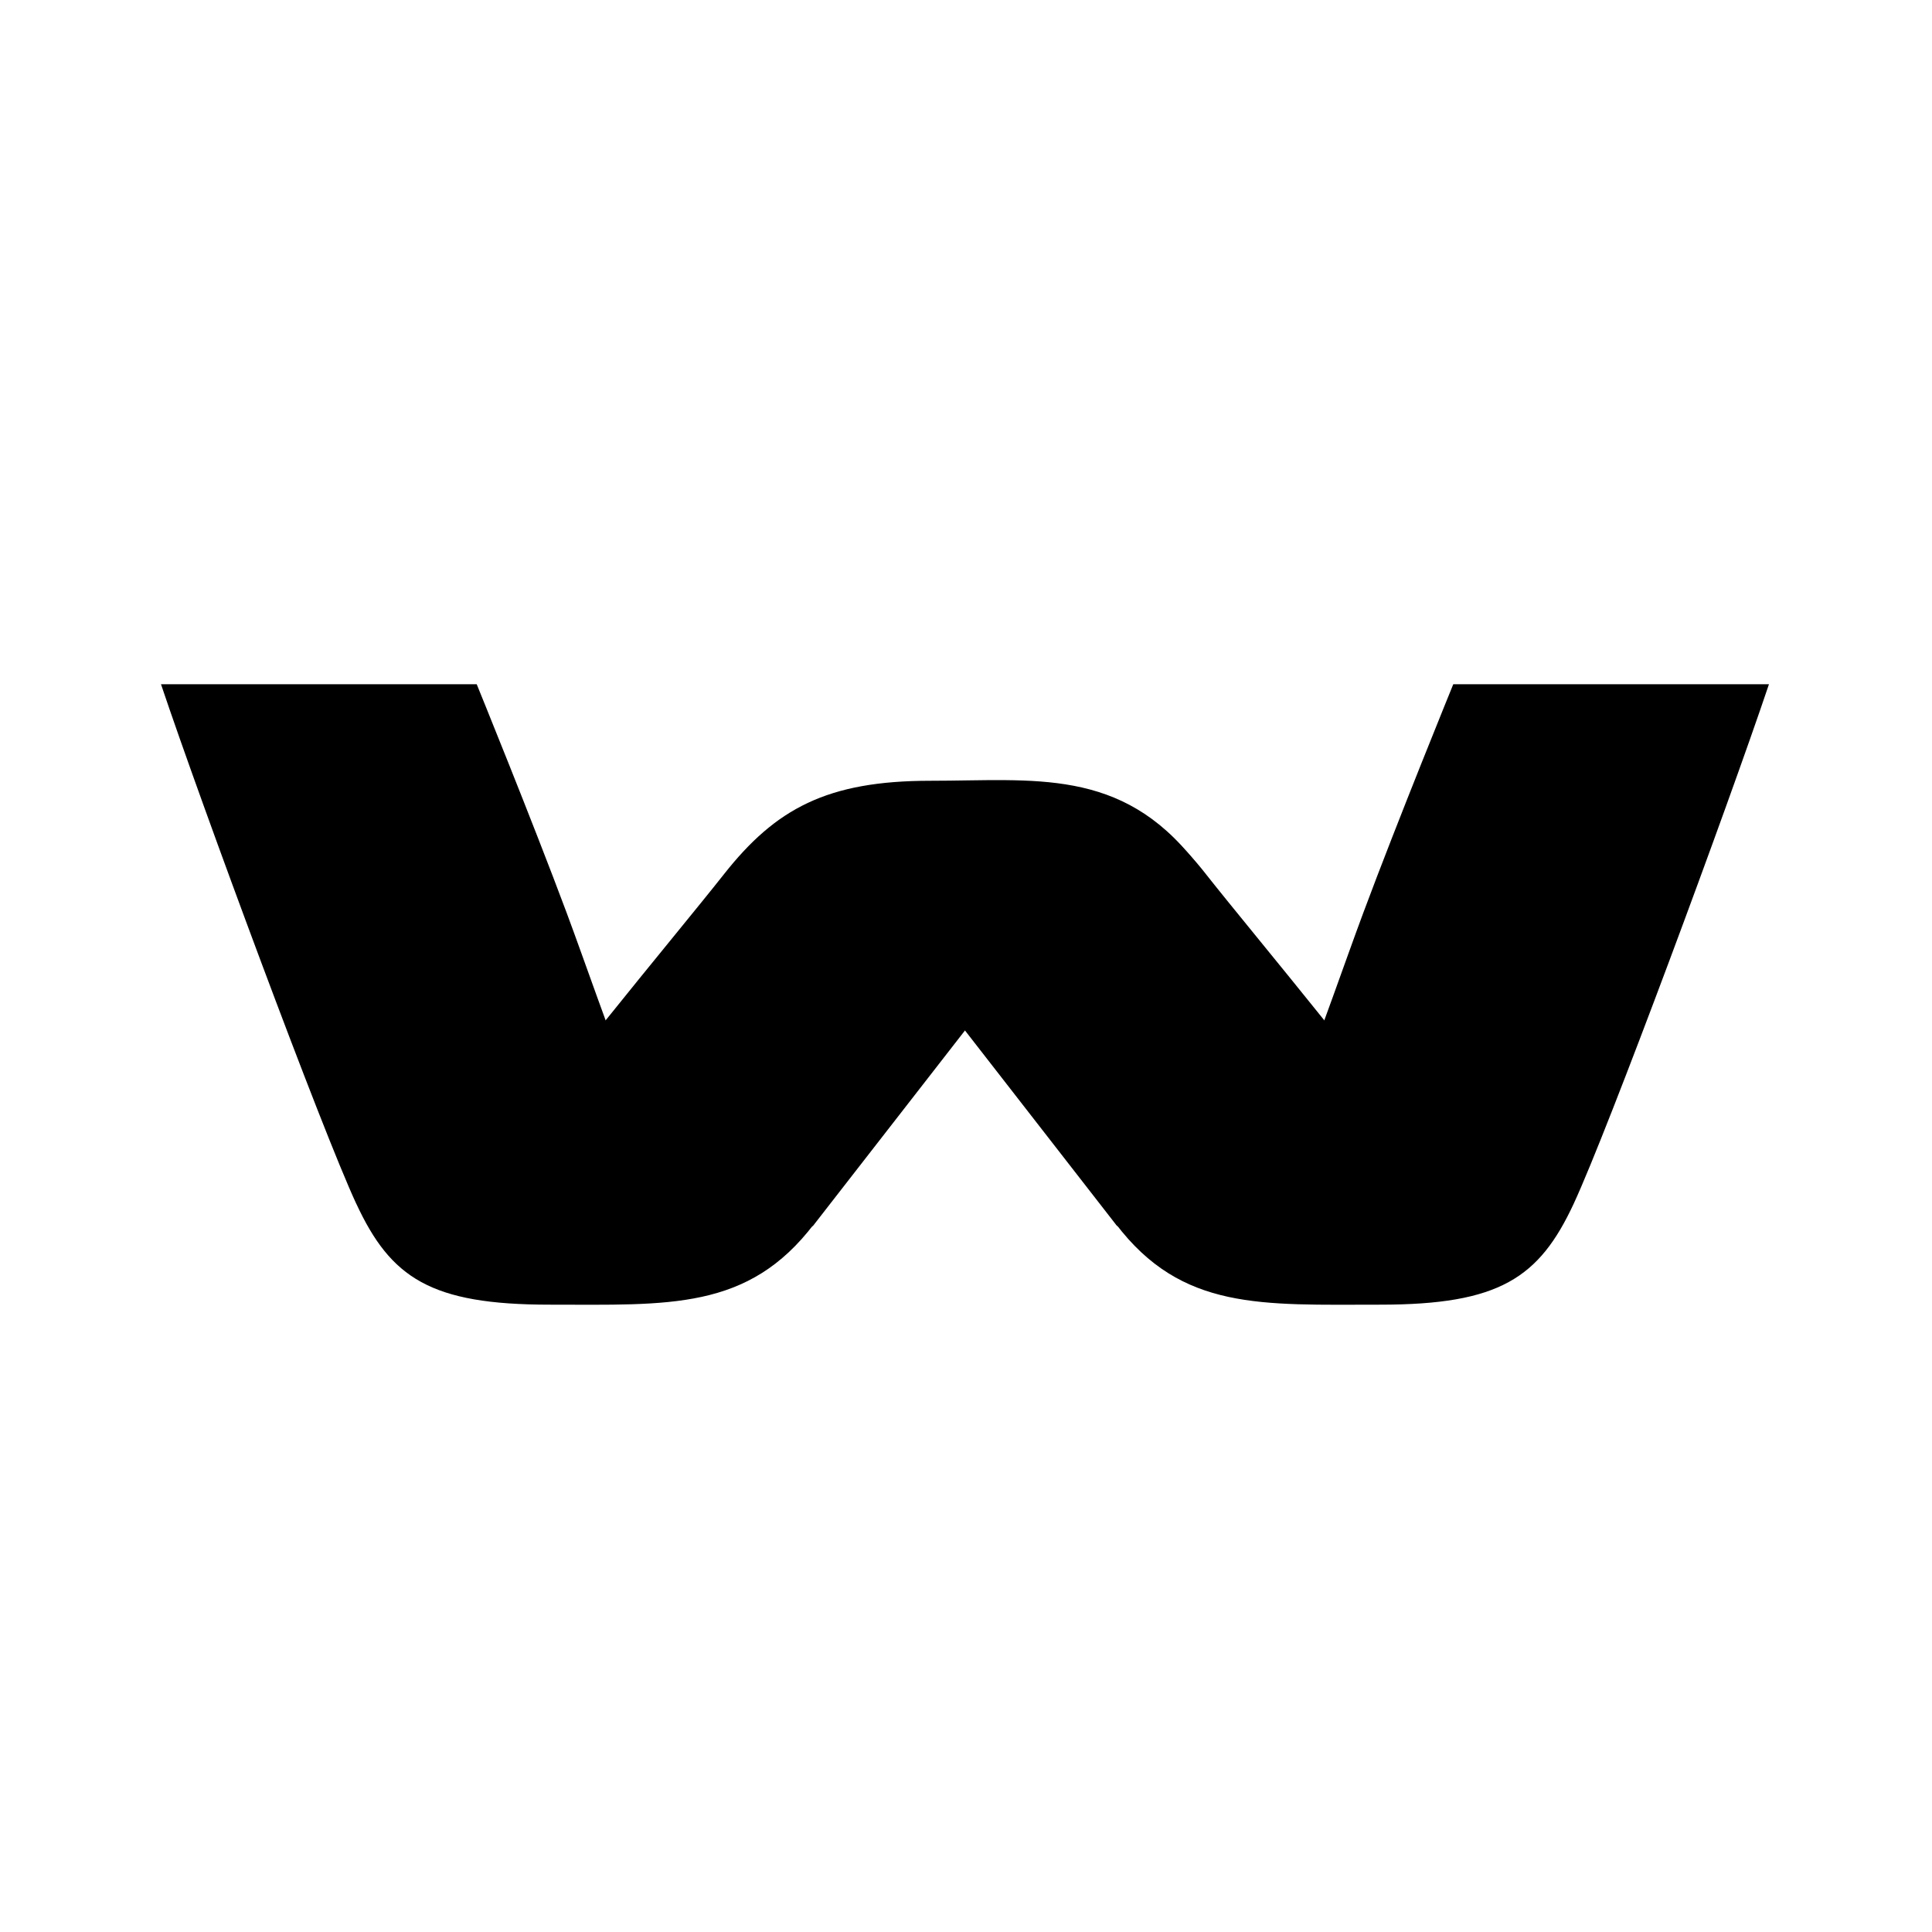 <svg xmlns="http://www.w3.org/2000/svg" width="48" height="48" fill="none"><path fill="#941504" d="M29.962 21.719c1.284 1.626 4.335 5.219 7.429 9.46l-8.17.367-1.479-1.1s-2.636-3.392-3.772-4.85c-1.672-2.145-2.142-2.841-3.404-4.12-1.06-1.075 2.106.022 2.128.47 1.69-2.25-.395-2.548 2.139-2.548 2.572 0 3.846.695 5.13 2.321Z" style="fill:#941504;fill:color(display-p3 .582 .082 .015);fill-opacity:1"/><path fill="url(#a)" d="M39.099 29.904c.858-1.846 3.82-9.84 4.85-12.904h-7.843s-1.38 3.382-2.236 5.68c-.95 2.55-2.158 6.377-3.42 7.656-1.16 1.174-2.048.399-2.73.068 1.64 2.162 3.619 2.01 6.575 2.01 2.957 0 3.945-.663 4.804-2.51Z"/><path fill="url(#b)" d="M17.987 21.719c-1.284 1.626-4.335 5.219-7.428 9.46l8.17.367 1.478-1.1s2.636-3.392 3.772-4.85c1.673-2.145 2.142-2.841 3.404-4.12 1.16-1.174 1.627-.399 2.31-.068-1.837-2.346-4.004-2.01-6.577-2.01-2.572 0-3.845.695-5.129 2.321Z"/><path fill="url(#c)" d="M8.85 29.904C7.993 28.058 5.03 20.064 4 17h7.844s1.378 3.382 2.235 5.68c.95 2.55 2.158 6.377 3.42 7.656 1.16 1.174 2.049.399 2.73.068-1.64 2.162-3.619 2.01-6.575 2.01-2.957 0-3.945-.663-4.803-2.51Z"/><defs><linearGradient id="a" x1="34.822" x2="33.974" y1="29.194" y2="33.129" gradientUnits="userSpaceOnUse"><stop stop-color="#FF1F00" style="stop-color:#ff1f00;stop-color:color(display-p3 1 .122 0);stop-opacity:1"/><stop offset="1" stop-color="#8B1B03" style="stop-color:#8b1b03;stop-color:color(display-p3 .543 .107 .013);stop-opacity:1"/></linearGradient><linearGradient id="b" x1="16.73" x2="20.362" y1="28.753" y2="21.091" gradientUnits="userSpaceOnUse"><stop stop-color="#6B1401" style="stop-color:#6b1401;stop-color:color(display-p3 .421 .08 .005);stop-opacity:1"/><stop offset="1" stop-color="#FF1F01" style="stop-color:#ff1f01;stop-color:color(display-p3 1 .122 .004);stop-opacity:1"/></linearGradient><linearGradient id="c" x1="13.128" x2="13.975" y1="29.194" y2="33.129" gradientUnits="userSpaceOnUse"><stop stop-color="#FF1F00" style="stop-color:#ff1f00;stop-color:color(display-p3 1 .122 0);stop-opacity:1"/><stop offset="1" stop-color="#8B1B03" style="stop-color:#8b1b03;stop-color:color(display-p3 .543 .107 .013);stop-opacity:1"/></linearGradient></defs></svg>